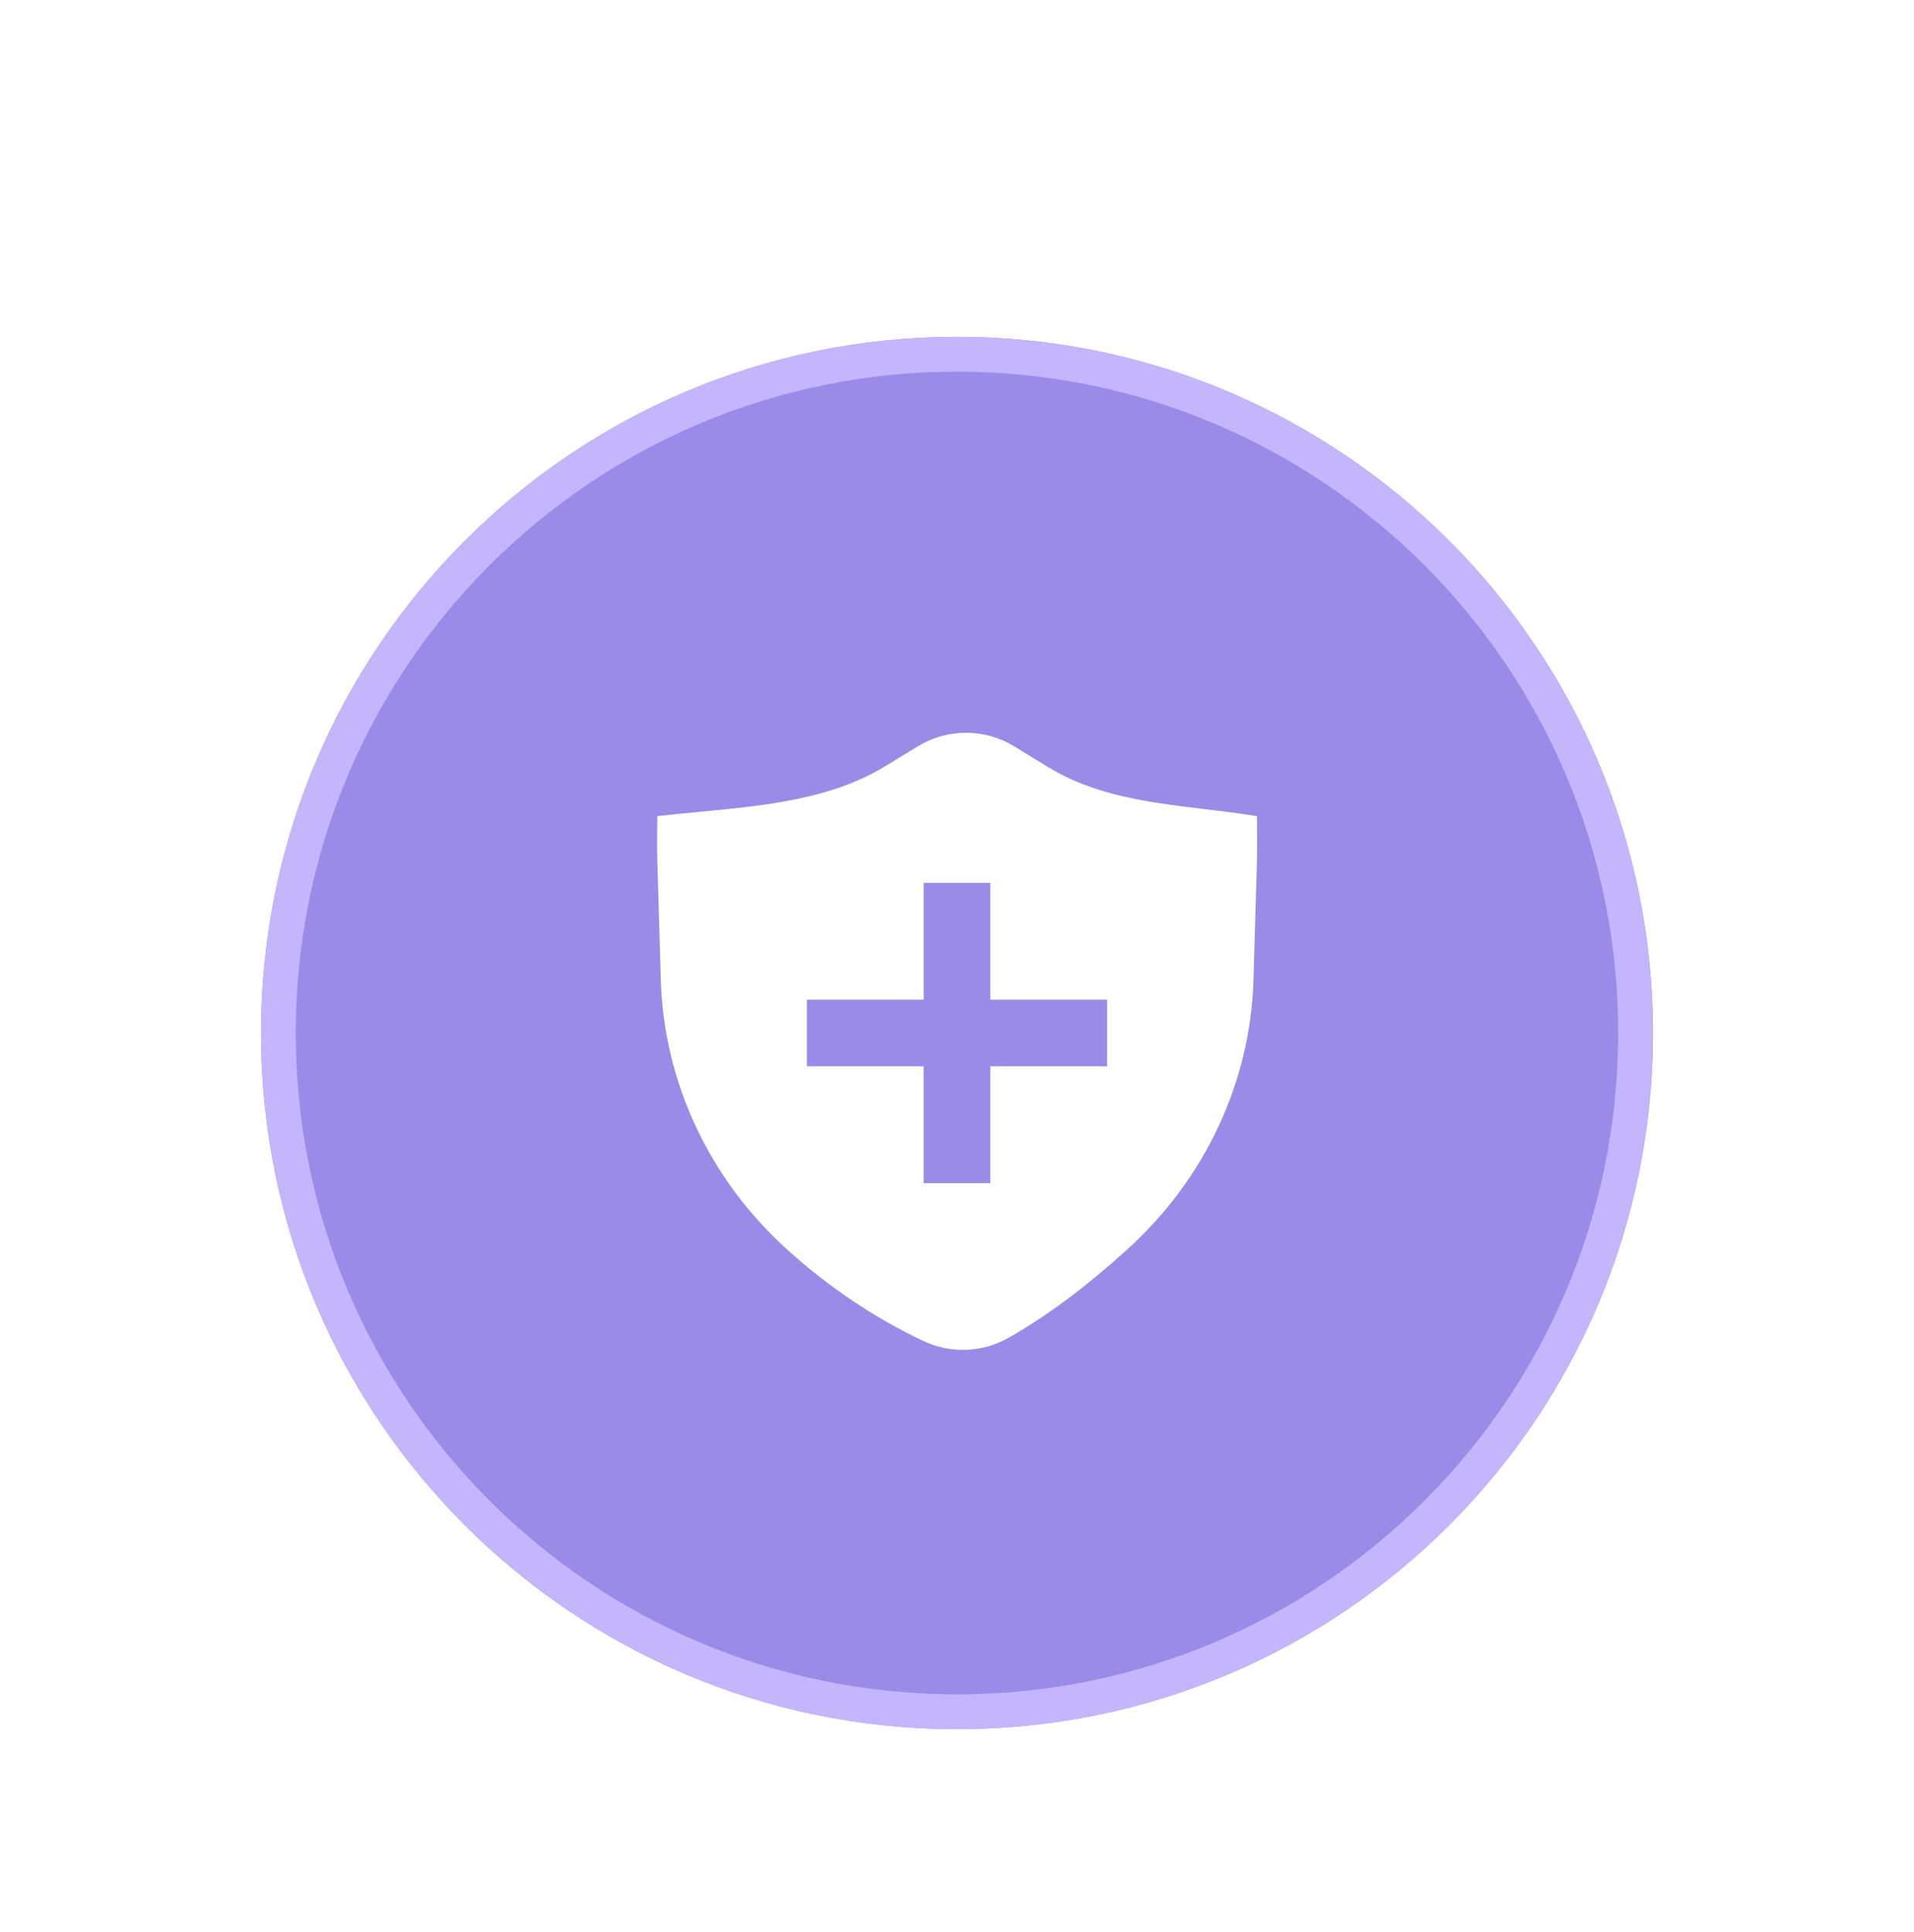 <svg width="110" height="111" viewBox="0 0 110 111" fill="none" xmlns="http://www.w3.org/2000/svg">
<g filter="url(#filter0_dd_2185_5481)">
<path d="M15 45.355C15 23.264 32.909 5.355 55 5.355C77.091 5.355 95 23.264 95 45.355C95 67.447 77.091 85.356 55 85.356C32.909 85.356 15 67.447 15 45.355Z" fill="#9B8BE9"/>
<path d="M55 6.355C76.539 6.355 94 23.816 94 45.355C94 66.895 76.539 84.356 55 84.356C33.461 84.356 16 66.895 16 45.355C16 23.816 33.461 6.355 55 6.355Z" stroke="#C4B5FD" stroke-width="2"/>
<path fill-rule="evenodd" clip-rule="evenodd" d="M52.768 28.872C53.597 28.37 54.548 28.105 55.517 28.105C56.486 28.105 57.437 28.37 58.266 28.872L60.218 30.066C62.957 31.74 66.076 32.113 69.21 32.489C70.223 32.611 71.237 32.731 72.24 32.897C72.24 32.897 72.262 34.655 72.239 35.452L72.039 42.305C71.867 48.182 69.253 53.755 64.77 57.805C62.655 59.715 60.467 61.441 57.953 62.875C57.213 63.293 56.382 63.528 55.532 63.559C54.681 63.591 53.836 63.417 53.066 63.054C50.163 61.674 47.593 59.924 45.246 57.805C40.763 53.755 38.15 48.182 37.978 42.305L37.779 35.474C37.755 34.665 37.779 32.897 37.779 32.897C38.593 32.801 39.423 32.722 40.26 32.642C43.952 32.291 47.767 31.929 50.897 30.016L52.768 28.872ZM53.083 43.439V36.73H56.917V43.439H63.625V47.272H56.917V53.98H53.083V47.272H46.375V43.439H53.083Z" fill="white"/>
</g>
<defs>
<filter id="filter0_dd_2185_5481" x="0" y="0.355" width="110" height="110" filterUnits="userSpaceOnUse" color-interpolation-filters="sRGB">
<feFlood flood-opacity="0" result="BackgroundImageFix"/>
<feColorMatrix in="SourceAlpha" type="matrix" values="0 0 0 0 0 0 0 0 0 0 0 0 0 0 0 0 0 0 127 0" result="hardAlpha"/>
<feOffset dy="10"/>
<feGaussianBlur stdDeviation="7.5"/>
<feColorMatrix type="matrix" values="0 0 0 0 0 0 0 0 0 0 0 0 0 0 0 0 0 0 0.1 0"/>
<feBlend mode="normal" in2="BackgroundImageFix" result="effect1_dropShadow_2185_5481"/>
<feColorMatrix in="SourceAlpha" type="matrix" values="0 0 0 0 0 0 0 0 0 0 0 0 0 0 0 0 0 0 127 0" result="hardAlpha"/>
<feOffset dy="4"/>
<feGaussianBlur stdDeviation="3"/>
<feColorMatrix type="matrix" values="0 0 0 0 0 0 0 0 0 0 0 0 0 0 0 0 0 0 0.1 0"/>
<feBlend mode="normal" in2="effect1_dropShadow_2185_5481" result="effect2_dropShadow_2185_5481"/>
<feBlend mode="normal" in="SourceGraphic" in2="effect2_dropShadow_2185_5481" result="shape"/>
</filter>
</defs>
</svg>
